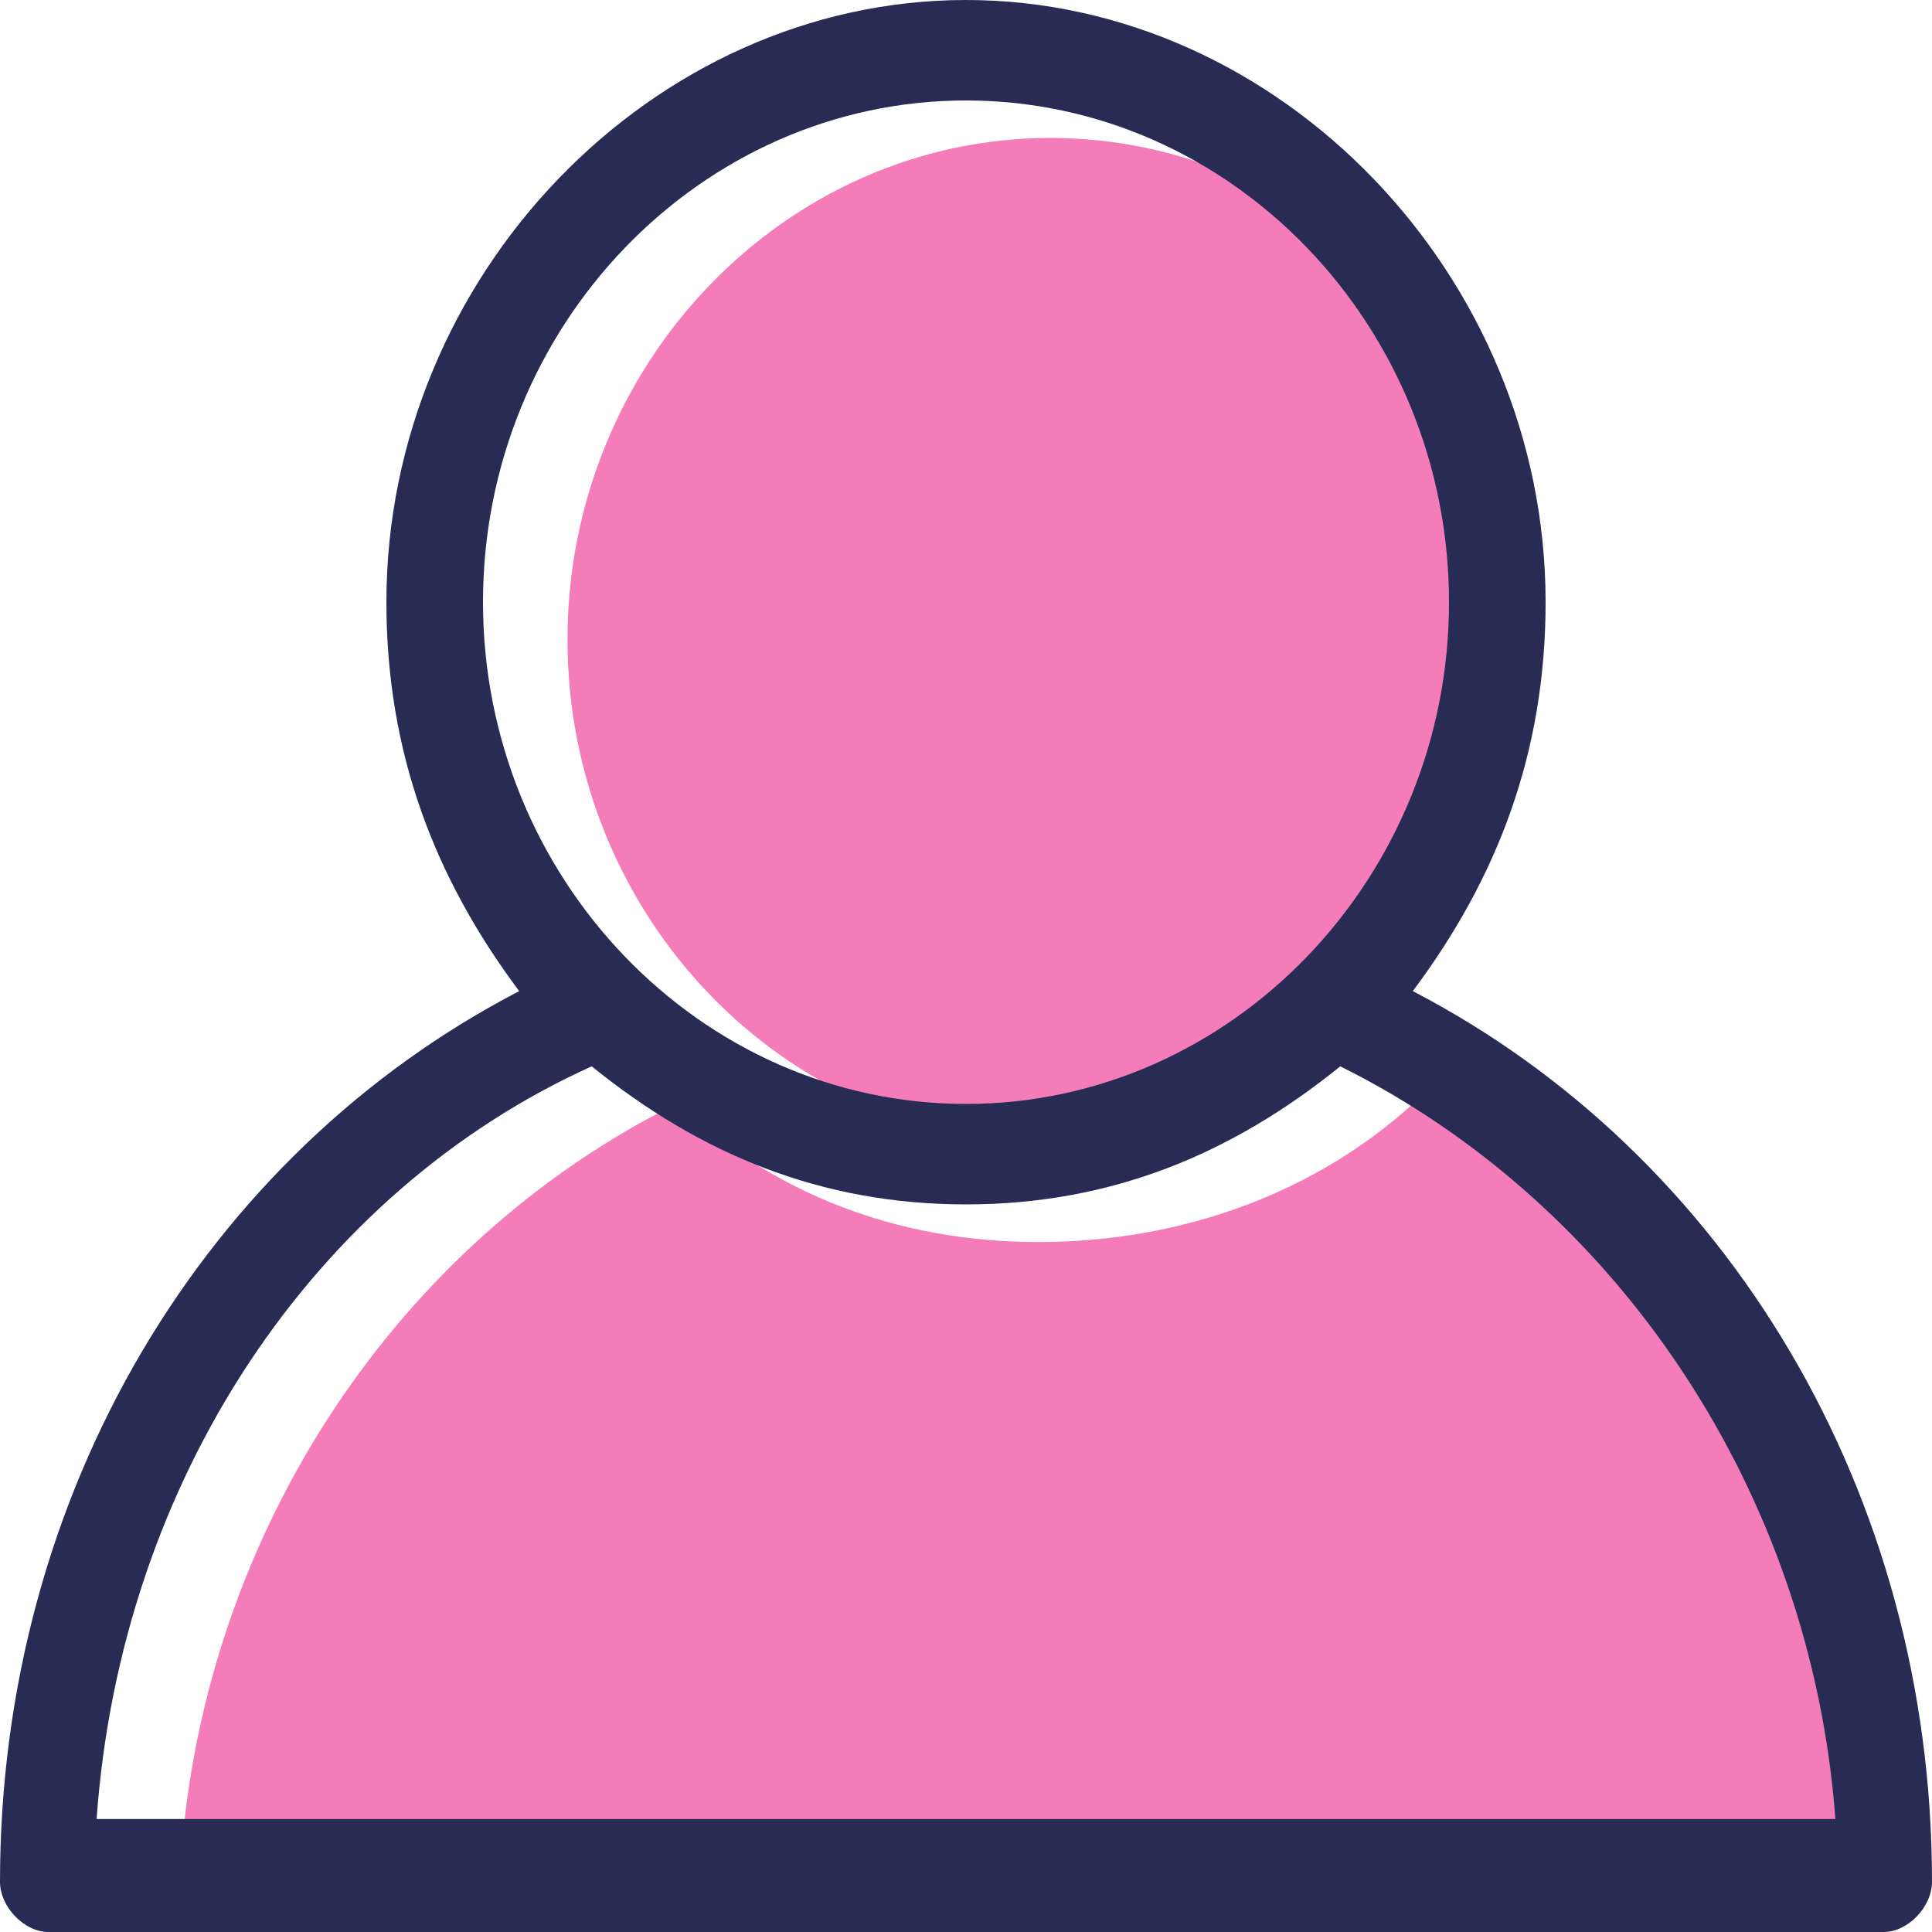 <svg width="15" height="15" fill="none" xmlns="http://www.w3.org/2000/svg"><path d="M10.969 8.571c-.75.682-1.781 1.072-2.906 1.072-1.125 0-2.063-.39-2.813-1.072-2.156 1.072-3.656 3.312-3.844 5.844h13.407c-.188-2.532-1.688-4.772-3.844-5.844z" fill="#F47DB9"/><path d="M4.406 4.967c0 2.143 1.688 3.897 3.75 3.897 2.063 0 3.75-1.754 3.75-3.897 0-2.142-1.687-3.896-3.75-3.896-2.062 0-3.75 1.754-3.75 3.896z" fill="#F47DB9"/><path d="M10.969 7.695C11.625 6.818 12 5.845 12 4.675 12 2.143 9.937 0 7.5 0 5.062 0 3 2.143 3 4.675c0 1.17.375 2.143 1.031 3.02C1.594 8.96 0 11.59 0 14.61c0 .195.188.39.375.39h14.25c.188 0 .375-.195.375-.39 0-3.02-1.594-5.649-4.031-6.915zM.75 14.123c.188-2.63 1.688-4.87 3.844-5.844.843.682 1.781 1.072 2.906 1.072 1.125 0 2.063-.39 2.906-1.072 2.156 1.072 3.656 3.312 3.844 5.844H.75zm10.5-9.448c0 2.143-1.688 3.896-3.75 3.896-2.063 0-3.75-1.753-3.75-3.896S5.438.78 7.5.78c2.063 0 3.75 1.753 3.75 3.896z" fill="#282C54"/></svg>